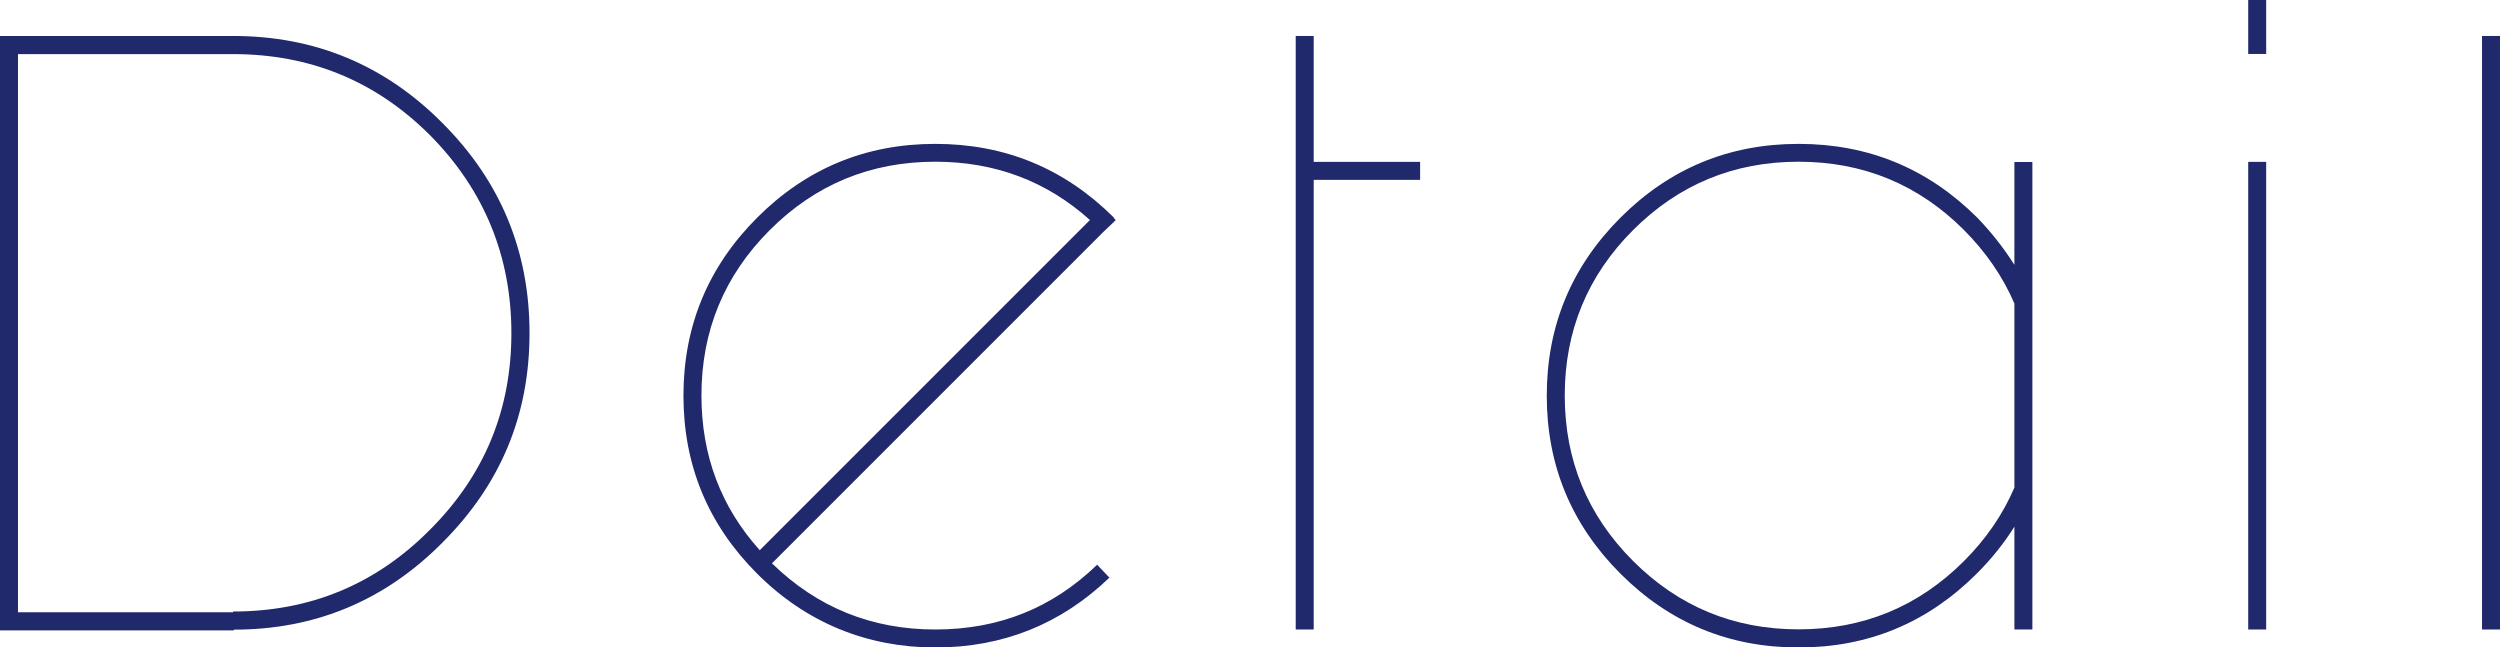 <?xml version="1.0" encoding="UTF-8"?>
<svg id="_レイヤー_2" data-name="レイヤー 2" xmlns="http://www.w3.org/2000/svg" viewBox="0 0 166.8 43.2">
  <defs>
    <style>
      .cls-1 {
        fill: #1f296b;
      }
    </style>
  </defs>
  <g id="_レイヤー_3" data-name="レイヤー 3">
    <g>
      <path class="cls-1" d="m0,2.4h15.55c5.47,0,10.13,1.94,13.97,5.81,3.87,3.87,5.81,8.54,5.81,14.02s-1.94,10.1-5.81,13.97c-3.84,3.87-8.48,5.81-13.92,5.81v.05H0V2.4Zm1.2,1.2v37.25h14.35v-.05c5.15,0,9.54-1.82,13.15-5.47,3.62-3.62,5.42-7.98,5.42-13.1s-1.81-9.55-5.42-13.2c-3.62-3.62-8-5.42-13.15-5.42H1.2Z"/>
      <path class="cls-1" d="m51.5,37.58c3.01,2.94,6.64,4.42,10.9,4.42s7.82-1.44,10.8-4.32l.82.86c-3.23,3.1-7.1,4.66-11.62,4.66s-8.6-1.64-11.88-4.92c-3.28-3.28-4.92-7.24-4.92-11.88s1.64-8.6,4.92-11.88c3.28-3.28,7.24-4.92,11.88-4.92s8.61,1.63,11.9,4.9c.03.06.08.13.14.19l-.86.82-22.08,22.08Zm21.22-22.9c-2.88-2.59-6.32-3.89-10.32-3.89-4.32,0-8,1.52-11.04,4.56s-4.56,6.72-4.56,11.04c0,4,1.3,7.44,3.89,10.32l22.03-22.03Z"/>
      <path class="cls-1" d="m86.45,2.4h1.2v8.4h7.1v1.2h-7.1v30h-1.2V2.4Z"/>
      <path class="cls-1" d="m135.6,42h-1.2v-6.86c-.7,1.12-1.54,2.16-2.5,3.12-3.3,3.3-7.26,4.94-11.9,4.94s-8.6-1.64-11.88-4.92c-3.28-3.28-4.92-7.24-4.92-11.88s1.64-8.6,4.92-11.88c3.28-3.28,7.24-4.92,11.88-4.92s8.61,1.63,11.9,4.9c.96.99,1.79,2.05,2.5,3.17v-6.86h1.2v31.2Zm-1.2-9.46v-12.29c-.77-1.79-1.89-3.42-3.36-4.9-3.04-3.04-6.72-4.56-11.04-4.56s-8,1.52-11.04,4.56c-3.04,3.04-4.56,6.72-4.56,11.04s1.52,8,4.56,11.04c3.04,3.04,6.72,4.56,11.04,4.56s8-1.52,11.04-4.56c1.47-1.47,2.59-3.1,3.36-4.9Z"/>
      <path class="cls-1" d="m151.2,0v3.6h-1.2V0h1.2Zm0,10.8v31.2h-1.2V10.8h1.2Z"/>
      <path class="cls-1" d="m166.8,2.4v39.6h-1.2V2.4h1.2Z"/>
    </g>
  </g>
</svg>